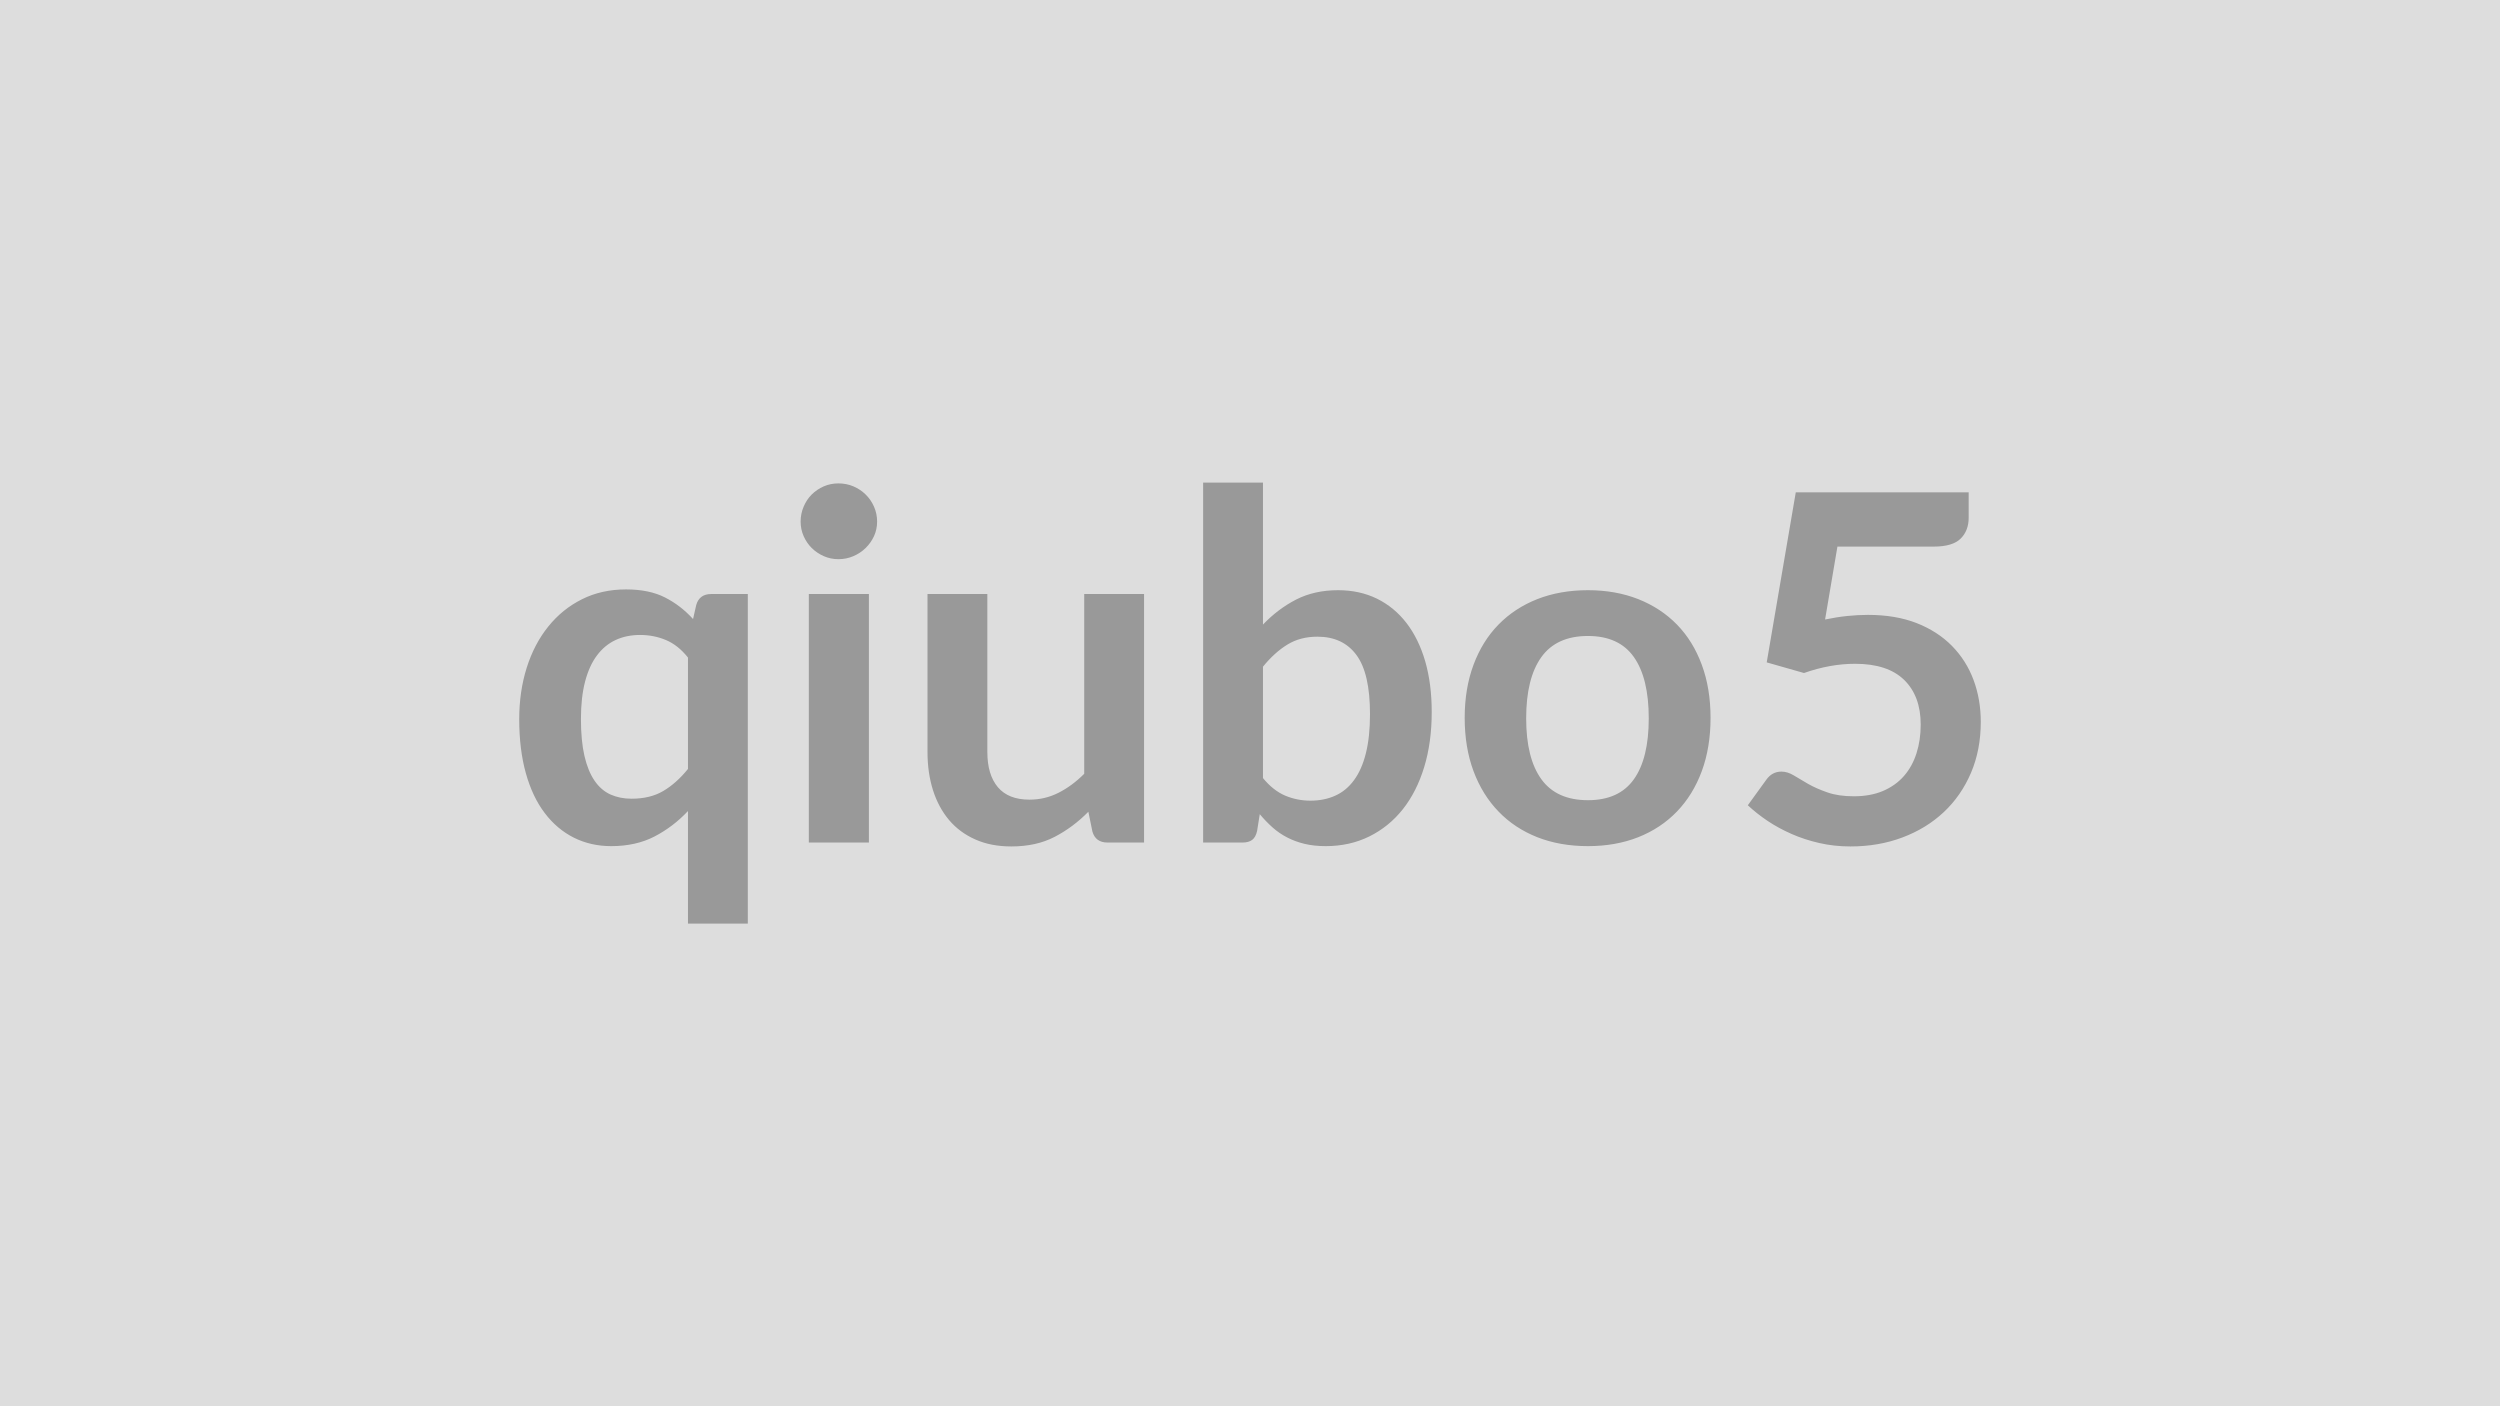 <svg xmlns="http://www.w3.org/2000/svg" width="320" height="180" viewBox="0 0 320 180"><rect width="100%" height="100%" fill="#DDDDDD"/><path fill="#999999" d="M88.06 98.425v-14.26q-1.27-1.59-2.82-2.24t-3.31-.65q-1.74 0-3.14.65-1.39.65-2.38 1.97t-1.52 3.35-.53 4.79q0 2.79.45 4.73t1.29 3.16q.83 1.22 2.04 1.77 1.21.54 2.7.54 2.39 0 4.06-.99 1.68-.99 3.16-2.82m2.98-22.39h4.68v42.19h-7.66v-14.41q-1.89 2.01-4.27 3.25-2.39 1.24-5.55 1.24-2.61 0-4.78-1.08-2.17-1.09-3.73-3.15-1.57-2.06-2.42-5.1-.85-3.03-.85-6.94 0-3.53.96-6.57t2.76-5.27q1.79-2.23 4.31-3.49 2.51-1.26 5.64-1.26 2.97 0 4.99 1.03 2.01 1.02 3.59 2.76l.41-1.8q.4-1.4 1.92-1.4m12.49 0h7.69v31.81h-7.69zm8.74-9.27q0 1-.4 1.87-.4.86-1.07 1.51-.66.65-1.56 1.04t-1.93.39q-.99 0-1.87-.39t-1.54-1.04q-.65-.65-1.03-1.51-.39-.87-.39-1.87 0-1.02.39-1.92.38-.9 1.03-1.55.66-.65 1.54-1.04.88-.38 1.87-.38 1.03 0 1.93.38.9.39 1.56 1.04.67.65 1.07 1.55t.4 1.92m26.51 9.27h7.66v31.81h-4.68q-1.52 0-1.93-1.4l-.52-2.54q-1.96 1.99-4.31 3.21-2.36 1.23-5.55 1.23-2.61 0-4.6-.89-2-.88-3.37-2.49-1.36-1.62-2.06-3.83-.7-2.22-.7-4.88v-20.22h7.66v20.22q0 2.91 1.35 4.51 1.35 1.59 4.04 1.59 1.99 0 3.72-.88 1.74-.88 3.29-2.43zm22.88 9.3v14.26q1.3 1.58 2.83 2.24 1.54.65 3.24.65 1.77 0 3.18-.64 1.41-.63 2.4-1.98 1-1.35 1.52-3.44.53-2.1.53-5.01 0-5.24-1.74-7.58-1.73-2.34-4.99-2.34-2.2 0-3.84 1.01-1.64 1-3.13 2.83m0-23.56v18.17q1.92-2.01 4.26-3.21 2.34-1.19 5.35-1.19 2.76 0 4.97 1.08 2.22 1.09 3.79 3.12 1.56 2.03 2.4 4.91.83 2.89.83 6.48 0 3.88-.96 7.04t-2.74 5.41q-1.78 2.24-4.29 3.48t-5.58 1.24q-1.49 0-2.7-.29t-2.23-.82q-1.03-.53-1.88-1.29t-1.63-1.69l-.34 2.14q-.18.81-.63 1.15t-1.23.34H154v-46.07zm41.6 13.77q3.53 0 6.43 1.14 2.9 1.15 4.96 3.26t3.18 5.15q1.12 3.03 1.12 6.79 0 3.78-1.12 6.82-1.12 3.03-3.18 5.17t-4.96 3.29q-2.9 1.14-6.43 1.14-3.57 0-6.48-1.14-2.91-1.15-4.97-3.29-2.07-2.14-3.2-5.17-1.13-3.04-1.13-6.82 0-3.76 1.13-6.79 1.13-3.04 3.2-5.15 2.06-2.11 4.97-3.26 2.91-1.14 6.48-1.14m0 26.88q3.97 0 5.87-2.67 1.91-2.67 1.91-7.81 0-5.15-1.91-7.85-1.9-2.69-5.87-2.69-4.03 0-5.97 2.71t-1.94 7.83q0 5.11 1.94 7.79 1.94 2.69 5.97 2.69m31.93-32.46-1.58 9.33q1.49-.31 2.85-.45t2.64-.14q3.53 0 6.23 1.05 2.69 1.06 4.52 2.92t2.76 4.35q.93 2.5.93 5.38 0 3.57-1.25 6.51-1.26 2.95-3.49 5.04t-5.29 3.24q-3.05 1.15-6.65 1.15-2.1 0-4-.44-1.89-.43-3.54-1.16-1.66-.73-3.07-1.67-1.41-.95-2.53-2l2.36-3.26q.74-1.05 1.95-1.05.77 0 1.58.49.81.5 1.84 1.09 1.04.59 2.45 1.08 1.41.5 3.4.5 2.11 0 3.72-.68 1.61-.69 2.68-1.91t1.61-2.91.54-3.68q0-3.65-2.12-5.72-2.12-2.06-6.28-2.06-3.19 0-6.54 1.18l-4.77-1.36 3.72-21.77h22.13v3.26q0 1.64-1.02 2.66-1.02 1.03-3.47 1.03z"/></svg>